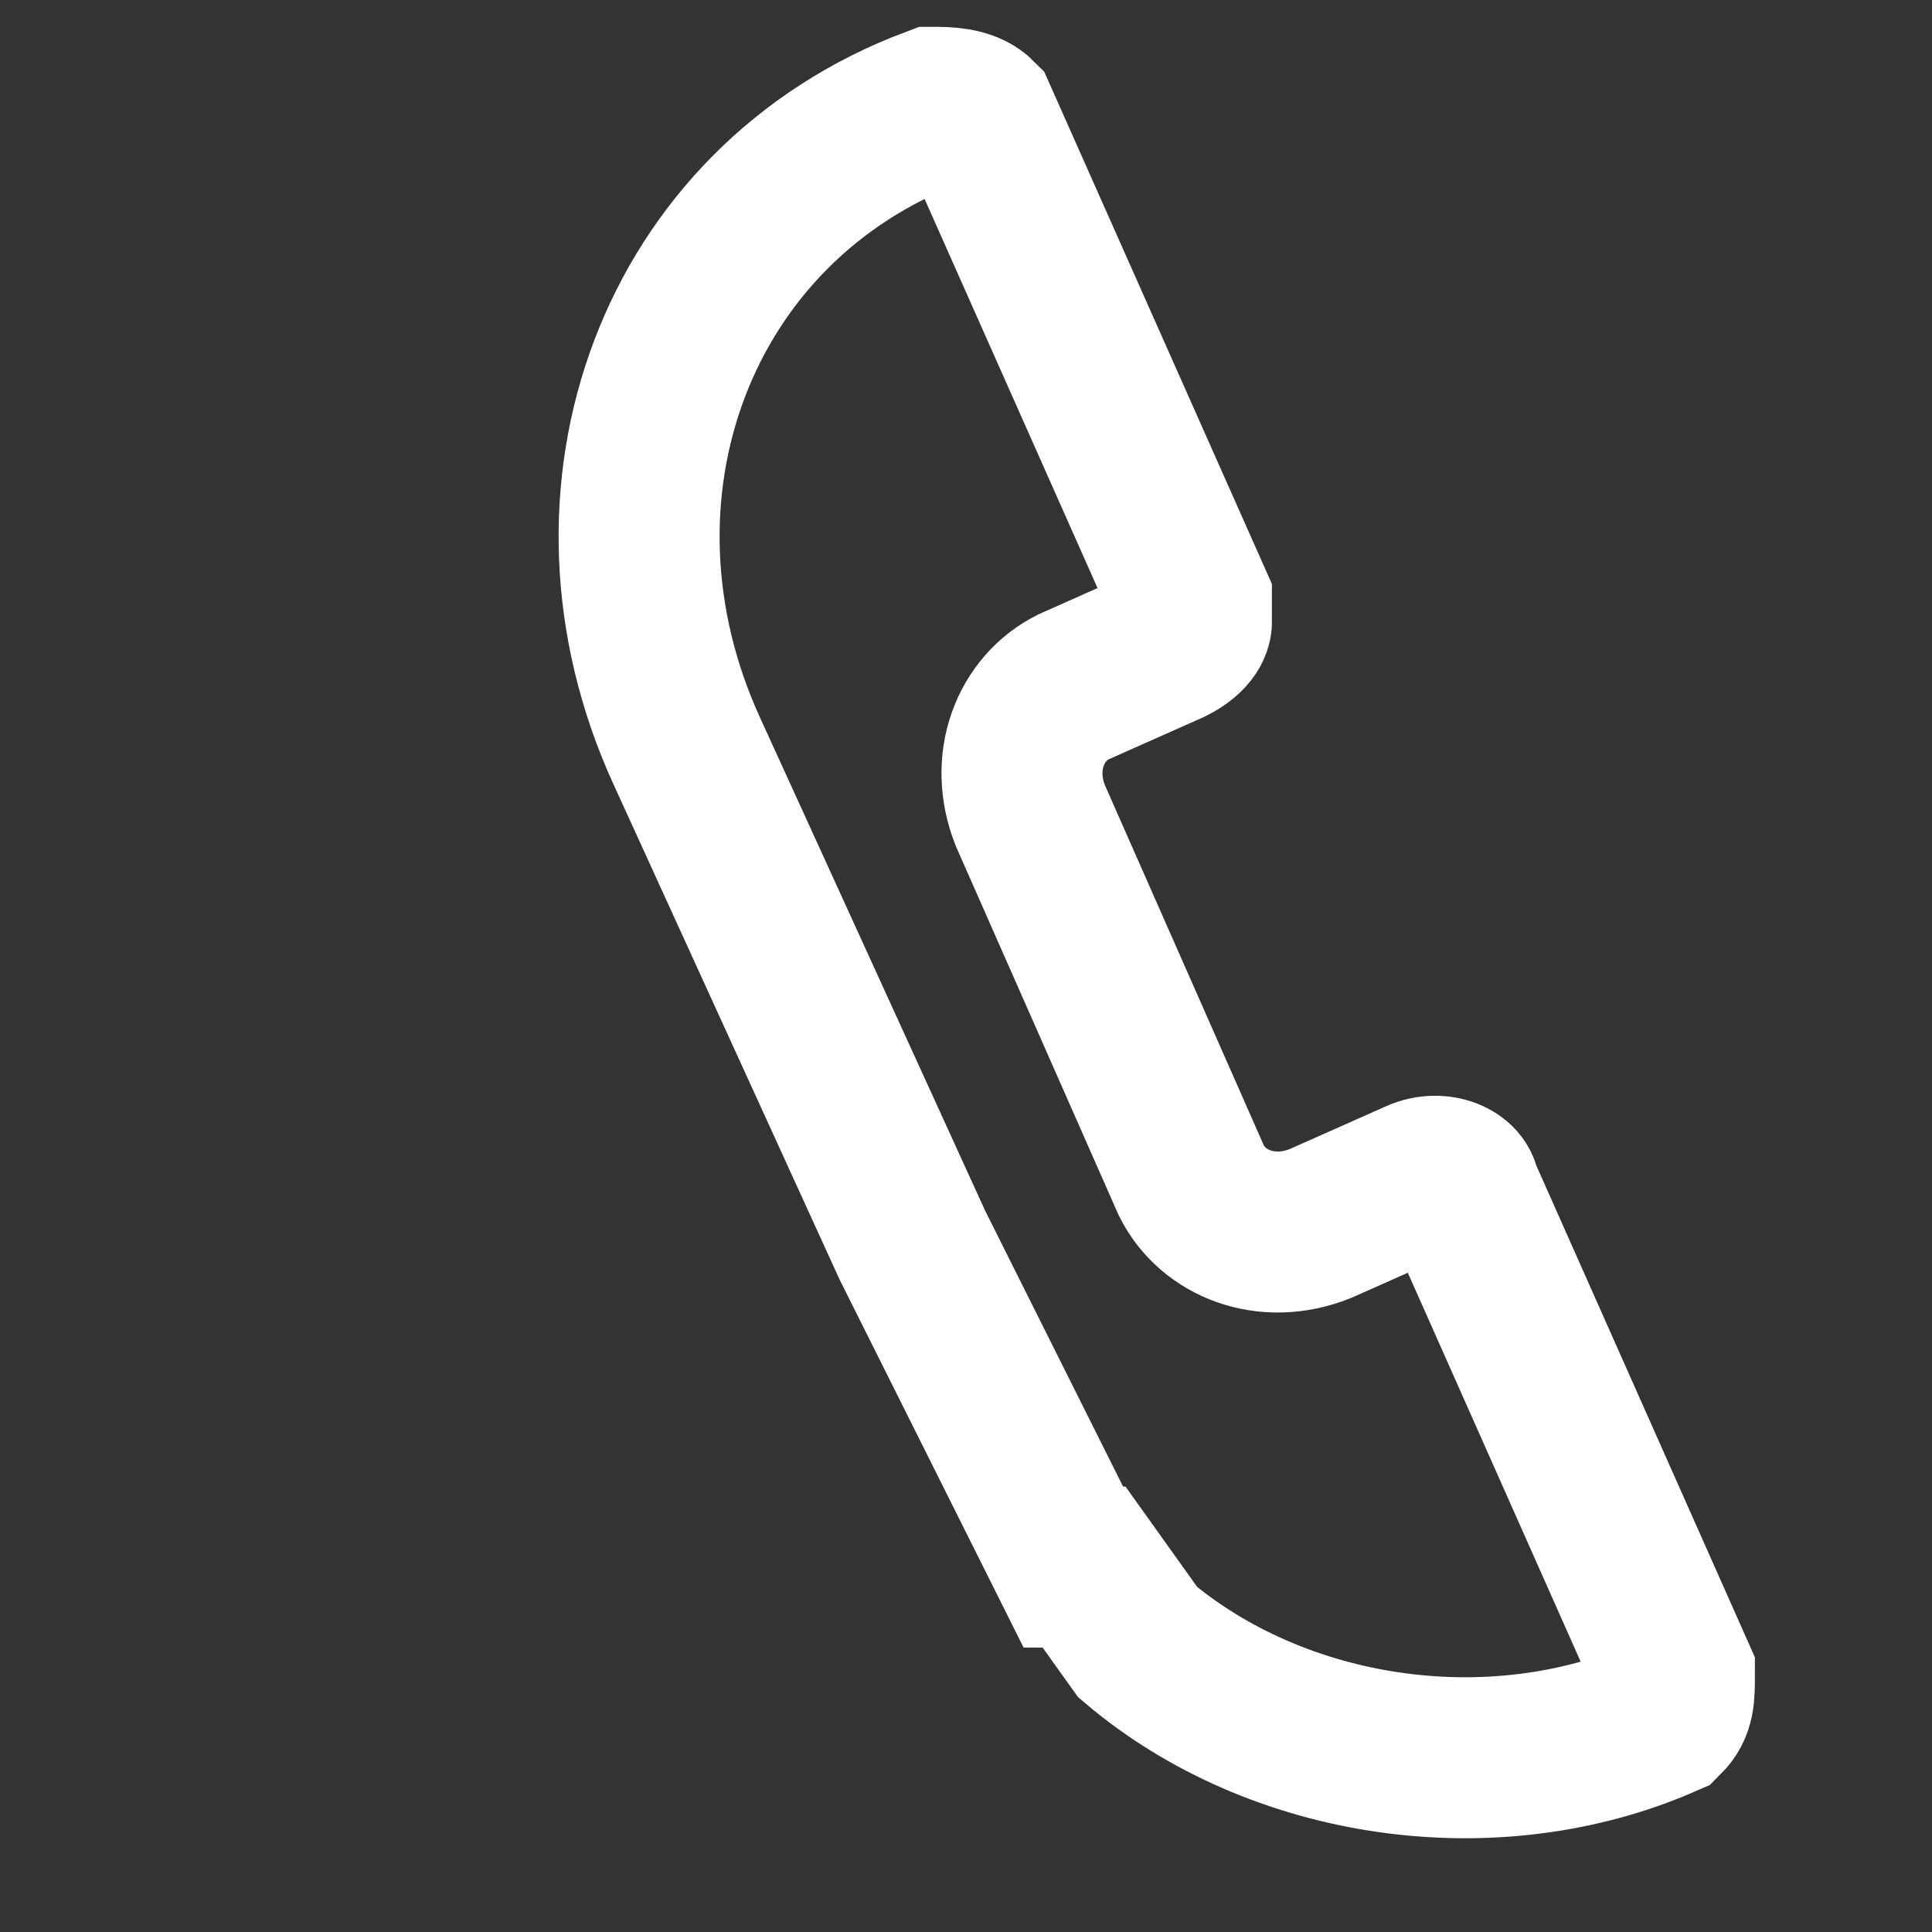 <svg viewBox="0 0 18 18" version="1.1" xmlns="http://www.w3.org/2000/svg" id="Ebene_1">
  
  <rect x="0" y="0" width="18" height="18" fill="#333333" stroke="none"/>
  
  <defs>
    <style>
      .st0 {
        fill: none;
        stroke: #fff;
        stroke-miterlimit: 10;
        stroke-width: 1.5px;
      }
    </style>
  </defs>
  <path d="M10,14.6l-1.5-3-2.1-4.6c-1.1-2.4-.1-5.1,2.3-6h0c.1,0,.3,0,.4.1h0l2,4.5v.2s0,.1-.2.2l-.9.4c-.4.2-.6.7-.4,1.2l1.5,3.4c.2.4.7.6,1.2.4l.9-.4c.2-.1.4,0,.4.1l2,4.5c0,.2,0,.3-.1.4h0c-1.6.7-3.6.4-4.9-.7l-.5-.7Z" class="st0"></path>
</svg>